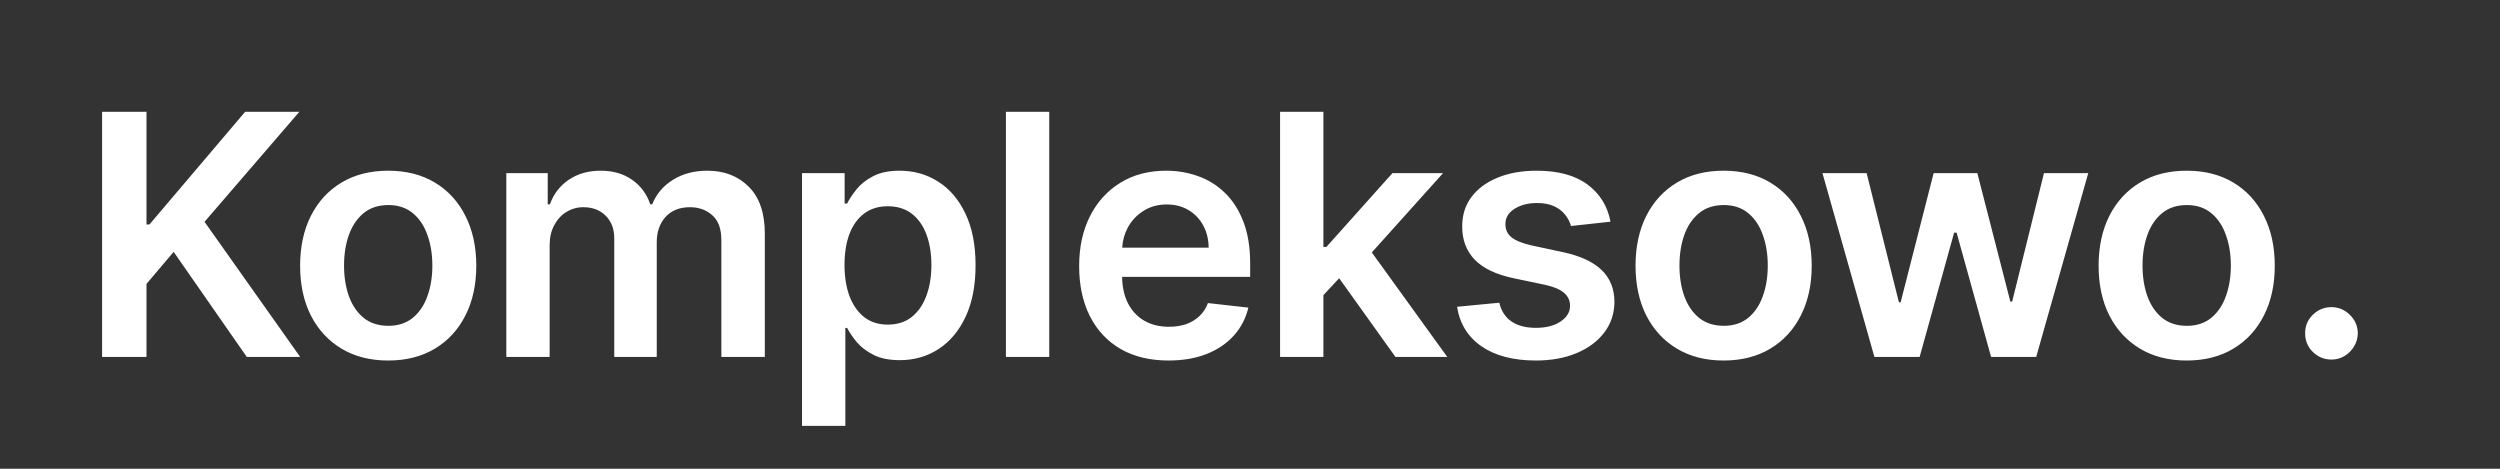 <?xml version="1.0" encoding="UTF-8" standalone="no"?>
<!DOCTYPE svg PUBLIC "-//W3C//DTD SVG 1.1//EN" "http://www.w3.org/Graphics/SVG/1.1/DTD/svg11.dtd">
<svg width="100%" height="100%" viewBox="0 0 1632 306" version="1.1" xmlns="http://www.w3.org/2000/svg" xmlns:xlink="http://www.w3.org/1999/xlink" xml:space="preserve" xmlns:serif="http://www.serif.com/" style="fill-rule:evenodd;clip-rule:evenodd;stroke-linejoin:round;stroke-miterlimit:2;">
    <rect x="0" y="0" width="1632" height="306" fill="#333333" stroke="none"/>
    <g id="Layer1">
        <path d="M66.645,233L66.645,73L95.63,73L95.63,146.516L97.583,146.516L160.005,73L195.395,73L133.52,144.797L195.942,233L161.098,233L113.364,164.406L95.63,185.344L95.63,233L66.645,233ZM253.417,235.344C241.698,235.344 231.542,232.766 222.948,227.609C214.355,222.453 207.688,215.24 202.948,205.969C198.261,196.698 195.917,185.865 195.917,173.469C195.917,161.073 198.261,150.214 202.948,140.891C207.688,131.568 214.355,124.328 222.948,119.172C231.542,114.016 241.698,111.438 253.417,111.438C265.136,111.438 275.292,114.016 283.886,119.172C292.48,124.328 299.12,131.568 303.808,140.891C308.547,150.214 310.917,161.073 310.917,173.469C310.917,185.865 308.547,196.698 303.808,205.969C299.12,215.24 292.48,222.453 283.886,227.609C275.292,232.766 265.136,235.344 253.417,235.344ZM253.573,212.688C259.928,212.688 265.24,210.943 269.511,207.453C273.782,203.911 276.959,199.172 279.042,193.234C281.178,187.297 282.245,180.682 282.245,173.391C282.245,166.047 281.178,159.406 279.042,153.469C276.959,147.479 273.782,142.714 269.511,139.172C265.24,135.63 259.928,133.859 253.573,133.859C247.063,133.859 241.646,135.63 237.323,139.172C233.053,142.714 229.849,147.479 227.714,153.469C225.631,159.406 224.589,166.047 224.589,173.391C224.589,180.682 225.631,187.297 227.714,193.234C229.849,199.172 233.053,203.911 237.323,207.453C241.646,210.943 247.063,212.688 253.573,212.688ZM330.521,233L330.521,113L357.552,113L357.552,133.391L358.959,133.391C361.459,126.516 365.599,121.151 371.38,117.297C377.162,113.391 384.063,111.438 392.084,111.438C400.209,111.438 407.058,113.417 412.63,117.375C418.255,121.281 422.214,126.62 424.505,133.391L425.755,133.391C428.412,126.724 432.891,121.411 439.193,117.453C445.547,113.443 453.073,111.438 461.771,111.438C472.813,111.438 481.823,114.927 488.802,121.906C495.781,128.885 499.271,139.068 499.271,152.453L499.271,233L470.912,233L470.912,156.828C470.912,149.38 468.933,143.938 464.974,140.5C461.016,137.01 456.172,135.266 450.443,135.266C443.62,135.266 438.281,137.401 434.427,141.672C430.625,145.891 428.724,151.385 428.724,158.156L428.724,233L400.99,233L400.99,155.656C400.99,149.458 399.115,144.51 395.365,140.813C391.667,137.115 386.823,135.266 380.834,135.266C376.771,135.266 373.073,136.307 369.74,138.391C366.406,140.422 363.75,143.313 361.771,147.063C359.792,150.76 358.802,155.083 358.802,160.031L358.802,233L330.521,233ZM523.562,278L523.562,113L551.375,113L551.375,132.844L553.016,132.844C554.474,129.927 556.531,126.828 559.187,123.547C561.844,120.214 565.437,117.375 569.969,115.031C574.5,112.635 580.281,111.438 587.312,111.438C596.583,111.438 604.943,113.807 612.391,118.547C619.891,123.234 625.828,130.188 630.203,139.406C634.63,148.573 636.844,159.823 636.844,173.156C636.844,186.333 634.682,197.531 630.359,206.75C626.036,215.969 620.151,223 612.703,227.844C605.255,232.688 596.818,235.109 587.391,235.109C580.516,235.109 574.812,233.964 570.281,231.672C565.75,229.38 562.104,226.62 559.344,223.391C556.635,220.109 554.526,217.01 553.016,214.094L551.844,214.094L551.844,278L523.562,278ZM551.297,173C551.297,180.76 552.391,187.557 554.578,193.391C556.818,199.224 560.021,203.781 564.187,207.063C568.406,210.292 573.51,211.906 579.5,211.906C585.75,211.906 590.984,210.24 595.203,206.906C599.422,203.521 602.599,198.911 604.734,193.078C606.922,187.193 608.016,180.5 608.016,173C608.016,165.552 606.948,158.938 604.812,153.156C602.677,147.375 599.5,142.844 595.281,139.563C591.062,136.281 585.802,134.641 579.5,134.641C573.458,134.641 568.328,136.229 564.109,139.406C559.891,142.583 556.687,147.036 554.5,152.766C552.365,158.495 551.297,165.24 551.297,173ZM684.944,73L684.944,233L656.662,233L656.662,73L684.944,73ZM732.52,180.734C732.604,187.413 733.878,193.169 736.344,198C738.897,202.948 742.464,206.75 747.048,209.406C751.631,212.01 756.996,213.313 763.141,213.313C767.256,213.313 770.98,212.74 774.313,211.594C777.647,210.396 780.537,208.651 782.985,206.359C785.433,204.068 787.282,201.229 788.532,197.844L814.938,200.813C813.272,207.792 810.094,213.885 805.407,219.094C800.772,224.25 794.834,228.26 787.594,231.125C780.355,233.938 772.074,235.344 762.751,235.344C750.719,235.344 740.329,232.844 731.579,227.844C722.881,222.792 716.188,215.656 711.501,206.438C706.813,197.167 704.469,186.255 704.469,173.703C704.469,161.359 706.813,150.526 711.501,141.203C716.24,131.828 722.855,124.536 731.344,119.328C739.834,114.068 749.808,111.438 761.266,111.438C768.662,111.438 775.641,112.635 782.204,115.031C788.818,117.375 794.652,121.021 799.704,125.969C804.808,130.917 808.818,137.219 811.735,144.875C814.652,152.479 816.11,161.542 816.11,172.063L816.11,180.734L732.52,180.734ZM732.574,161.672L789.001,161.672C788.949,156.255 787.777,151.438 785.485,147.219C783.193,142.948 779.99,139.589 775.876,137.141C771.813,134.693 767.074,133.469 761.657,133.469C755.876,133.469 750.798,134.875 746.423,137.688C742.048,140.448 738.636,144.094 736.188,148.625C734.05,152.621 732.845,156.97 732.574,161.672ZM863.917,192.664L863.917,233L835.636,233L835.636,73L863.917,73L863.917,161.203L865.87,161.203L908.995,113L942.042,113L895.519,164.799L944.776,233L910.948,233L874.206,181.635L863.917,192.664ZM1051.33,144.719L1025.55,147.531C1024.82,144.927 1023.55,142.479 1021.72,140.188C1019.95,137.896 1017.56,136.047 1014.54,134.641C1011.52,133.234 1007.82,132.531 1003.44,132.531C997.558,132.531 992.61,133.807 988.599,136.359C984.641,138.911 982.688,142.219 982.74,146.281C982.688,149.771 983.964,152.609 986.568,154.797C989.224,156.984 993.599,158.781 999.693,160.188L1020.16,164.563C1031.52,167.01 1039.95,170.891 1045.47,176.203C1051.05,181.516 1053.86,188.469 1053.91,197.063C1053.86,204.615 1051.65,211.281 1047.27,217.063C1042.95,222.792 1036.93,227.271 1029.22,230.5C1021.52,233.729 1012.66,235.344 1002.66,235.344C987.974,235.344 976.151,232.271 967.193,226.125C958.235,219.927 952.896,211.307 951.177,200.266L978.755,197.609C980.005,203.026 982.662,207.115 986.724,209.875C990.787,212.635 996.073,214.016 1002.58,214.016C1009.3,214.016 1014.69,212.635 1018.76,209.875C1022.87,207.115 1024.93,203.703 1024.93,199.641C1024.93,196.203 1023.6,193.365 1020.94,191.125C1018.34,188.885 1014.28,187.167 1008.76,185.969L988.287,181.672C976.776,179.276 968.261,175.24 962.74,169.563C957.219,163.833 954.485,156.594 954.537,147.844C954.485,140.448 956.49,134.042 960.552,128.625C964.667,123.156 970.37,118.938 977.662,115.969C985.005,112.948 993.469,111.438 1003.05,111.438C1017.11,111.438 1028.18,114.432 1036.26,120.422C1044.38,126.411 1049.41,134.51 1051.33,144.719ZM1125.18,235.344C1113.46,235.344 1103.3,232.766 1094.71,227.609C1086.11,222.453 1079.45,215.24 1074.71,205.969C1070.02,196.698 1067.68,185.865 1067.68,173.469C1067.68,161.073 1070.02,150.214 1074.71,140.891C1079.45,131.568 1086.11,124.328 1094.71,119.172C1103.3,114.016 1113.46,111.438 1125.18,111.438C1136.89,111.438 1147.05,114.016 1155.64,119.172C1164.24,124.328 1170.88,131.568 1175.57,140.891C1180.31,150.214 1182.68,161.073 1182.68,173.469C1182.68,185.865 1180.31,196.698 1175.57,205.969C1170.88,215.24 1164.24,222.453 1155.64,227.609C1147.05,232.766 1136.89,235.344 1125.18,235.344ZM1125.33,212.688C1131.69,212.688 1137,210.943 1141.27,207.453C1145.54,203.911 1148.72,199.172 1150.8,193.234C1152.94,187.297 1154,180.682 1154,173.391C1154,166.047 1152.94,159.406 1150.8,153.469C1148.72,147.479 1145.54,142.714 1141.27,139.172C1137,135.63 1131.69,133.859 1125.33,133.859C1118.82,133.859 1113.4,135.63 1109.08,139.172C1104.81,142.714 1101.61,147.479 1099.47,153.469C1097.39,159.406 1096.35,166.047 1096.35,173.391C1096.35,180.682 1097.39,187.297 1099.47,193.234C1101.61,199.172 1104.81,203.911 1109.08,207.453C1113.4,210.943 1118.82,212.688 1125.33,212.688ZM1223.61,233L1189.7,113L1218.53,113L1239.62,197.375L1240.72,197.375L1262.28,113L1290.8,113L1312.36,196.906L1313.53,196.906L1334.31,113L1363.22,113L1329.23,233L1299.78,233L1277.28,151.906L1275.64,151.906L1253.14,233L1223.61,233ZM1427.47,235.344C1415.75,235.344 1405.59,232.766 1397,227.609C1388.41,222.453 1381.74,215.24 1377,205.969C1372.31,196.698 1369.97,185.865 1369.97,173.469C1369.97,161.073 1372.31,150.214 1377,140.891C1381.74,131.568 1388.41,124.328 1397,119.172C1405.59,114.016 1415.75,111.438 1427.47,111.438C1439.19,111.438 1449.34,114.016 1457.94,119.172C1466.53,124.328 1473.17,131.568 1477.86,140.891C1482.6,150.214 1484.97,161.073 1484.97,173.469C1484.97,185.865 1482.6,196.698 1477.86,205.969C1473.17,215.24 1466.53,222.453 1457.94,227.609C1449.34,232.766 1439.19,235.344 1427.47,235.344ZM1427.63,212.688C1433.98,212.688 1439.29,210.943 1443.56,207.453C1447.83,203.911 1451.01,199.172 1453.09,193.234C1455.23,187.297 1456.3,180.682 1456.3,173.391C1456.3,166.047 1455.23,159.406 1453.09,153.469C1451.01,147.479 1447.83,142.714 1443.56,139.172C1439.29,135.63 1433.98,133.859 1427.63,133.859C1421.12,133.859 1415.7,135.63 1411.38,139.172C1407.1,142.714 1403.9,147.479 1401.77,153.469C1399.68,159.406 1398.64,166.047 1398.64,173.391C1398.64,180.682 1399.68,187.297 1401.77,193.234C1403.9,199.172 1407.1,203.911 1411.38,207.453C1415.7,210.943 1421.12,212.688 1427.63,212.688ZM1522,234.719C1517.26,234.719 1513.19,233.052 1509.81,229.719C1506.42,226.385 1504.76,222.323 1504.81,217.531C1504.76,212.844 1506.42,208.833 1509.81,205.5C1513.19,202.167 1517.26,200.5 1522,200.5C1526.58,200.5 1530.56,202.167 1533.95,205.5C1537.39,208.833 1539.13,212.844 1539.18,217.531C1539.13,220.708 1538.3,223.599 1536.68,226.203C1535.12,228.807 1533.04,230.891 1530.43,232.453C1527.88,233.964 1525.07,234.719 1522,234.719Z" style="fill:white;"/>
    </g>
</svg>
